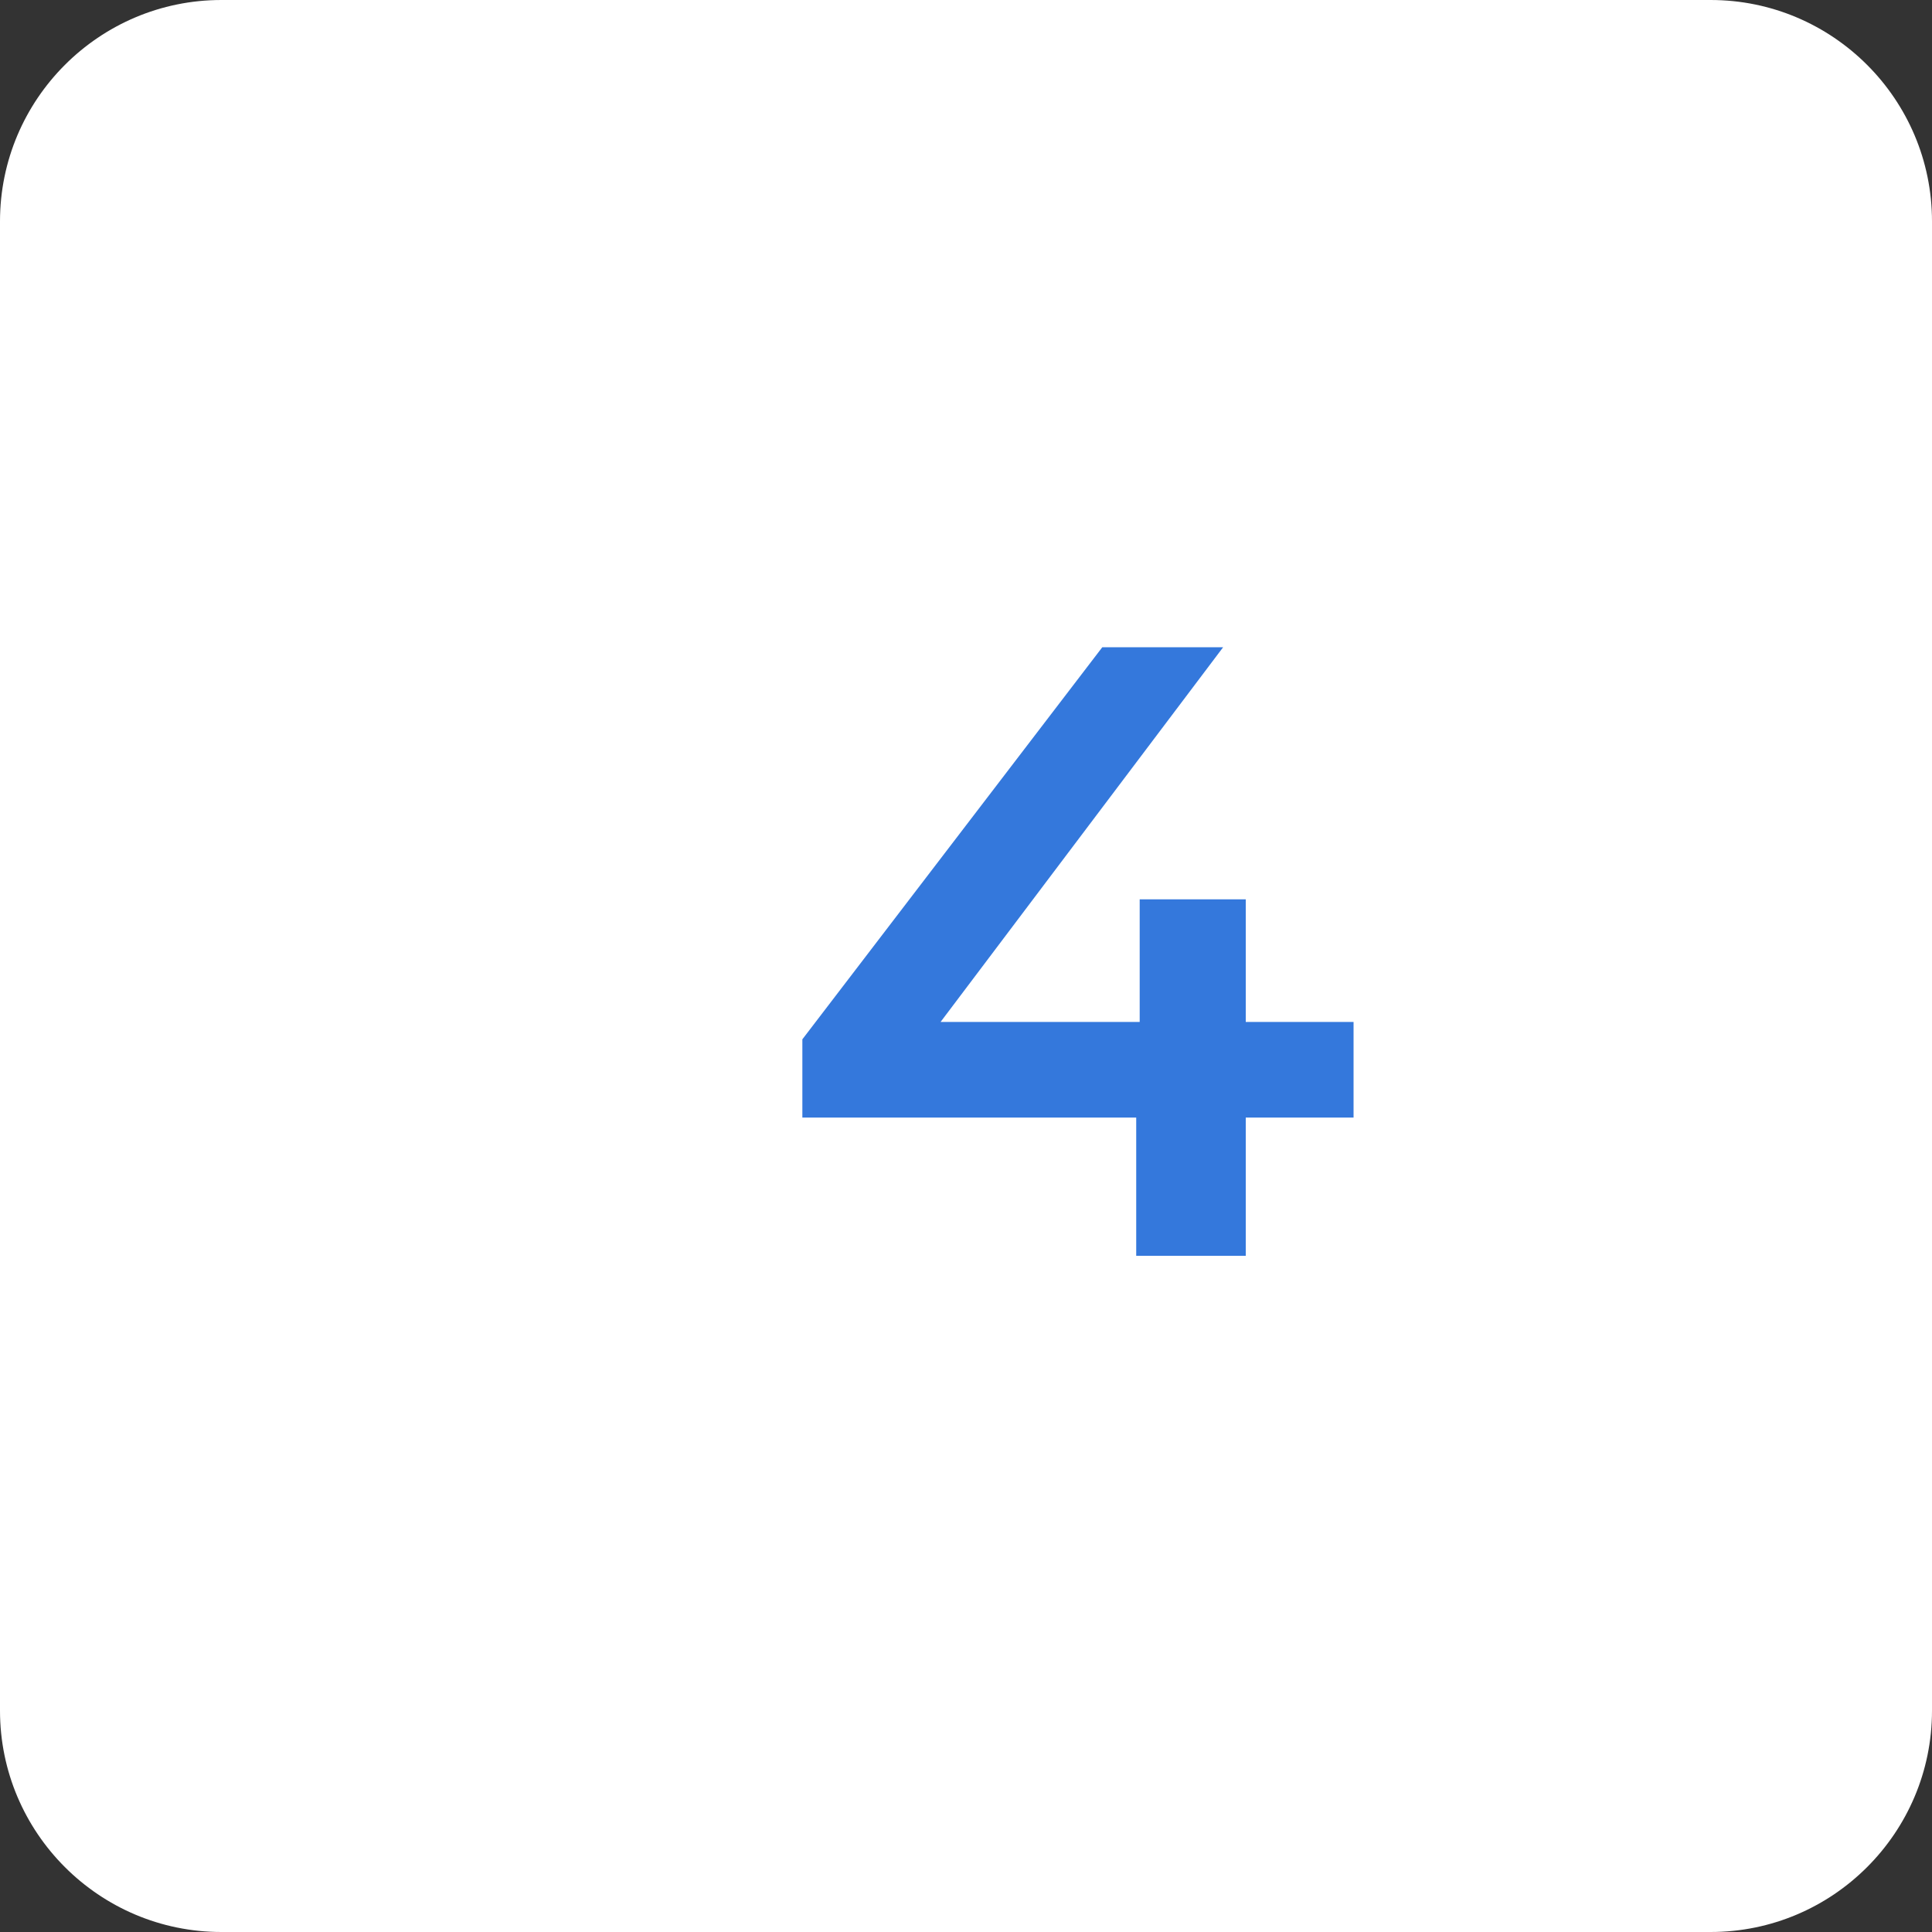 <?xml version="1.0" encoding="UTF-8"?> <svg xmlns="http://www.w3.org/2000/svg" width="40" height="40" viewBox="0 0 40 40" fill="none"><rect x="0" y="0" width="40" height="40" fill="#333333" stroke="none"/><g clip-path="url(#clip0_107_1770)"><path d="M40 4.583C40 2.055 37.945 0 35.417 0H4.583C2.055 0 0 2.055 0 4.583V35.417C0 37.945 2.055 40 4.583 40H35.417C37.945 40 40 37.945 40 35.417V4.583Z" fill="white"></path><path d="M28.024 21.158V23.138H25.792V26H23.524V23.138H16.612V21.518L22.822 13.4H25.324L19.474 21.158H23.596V18.62H25.792V21.158H28.024Z" fill="#3478DC"></path></g><defs><clipPath id="clip0_107_1770"><rect width="40" height="40" fill="white"></rect></clipPath></defs></svg> 